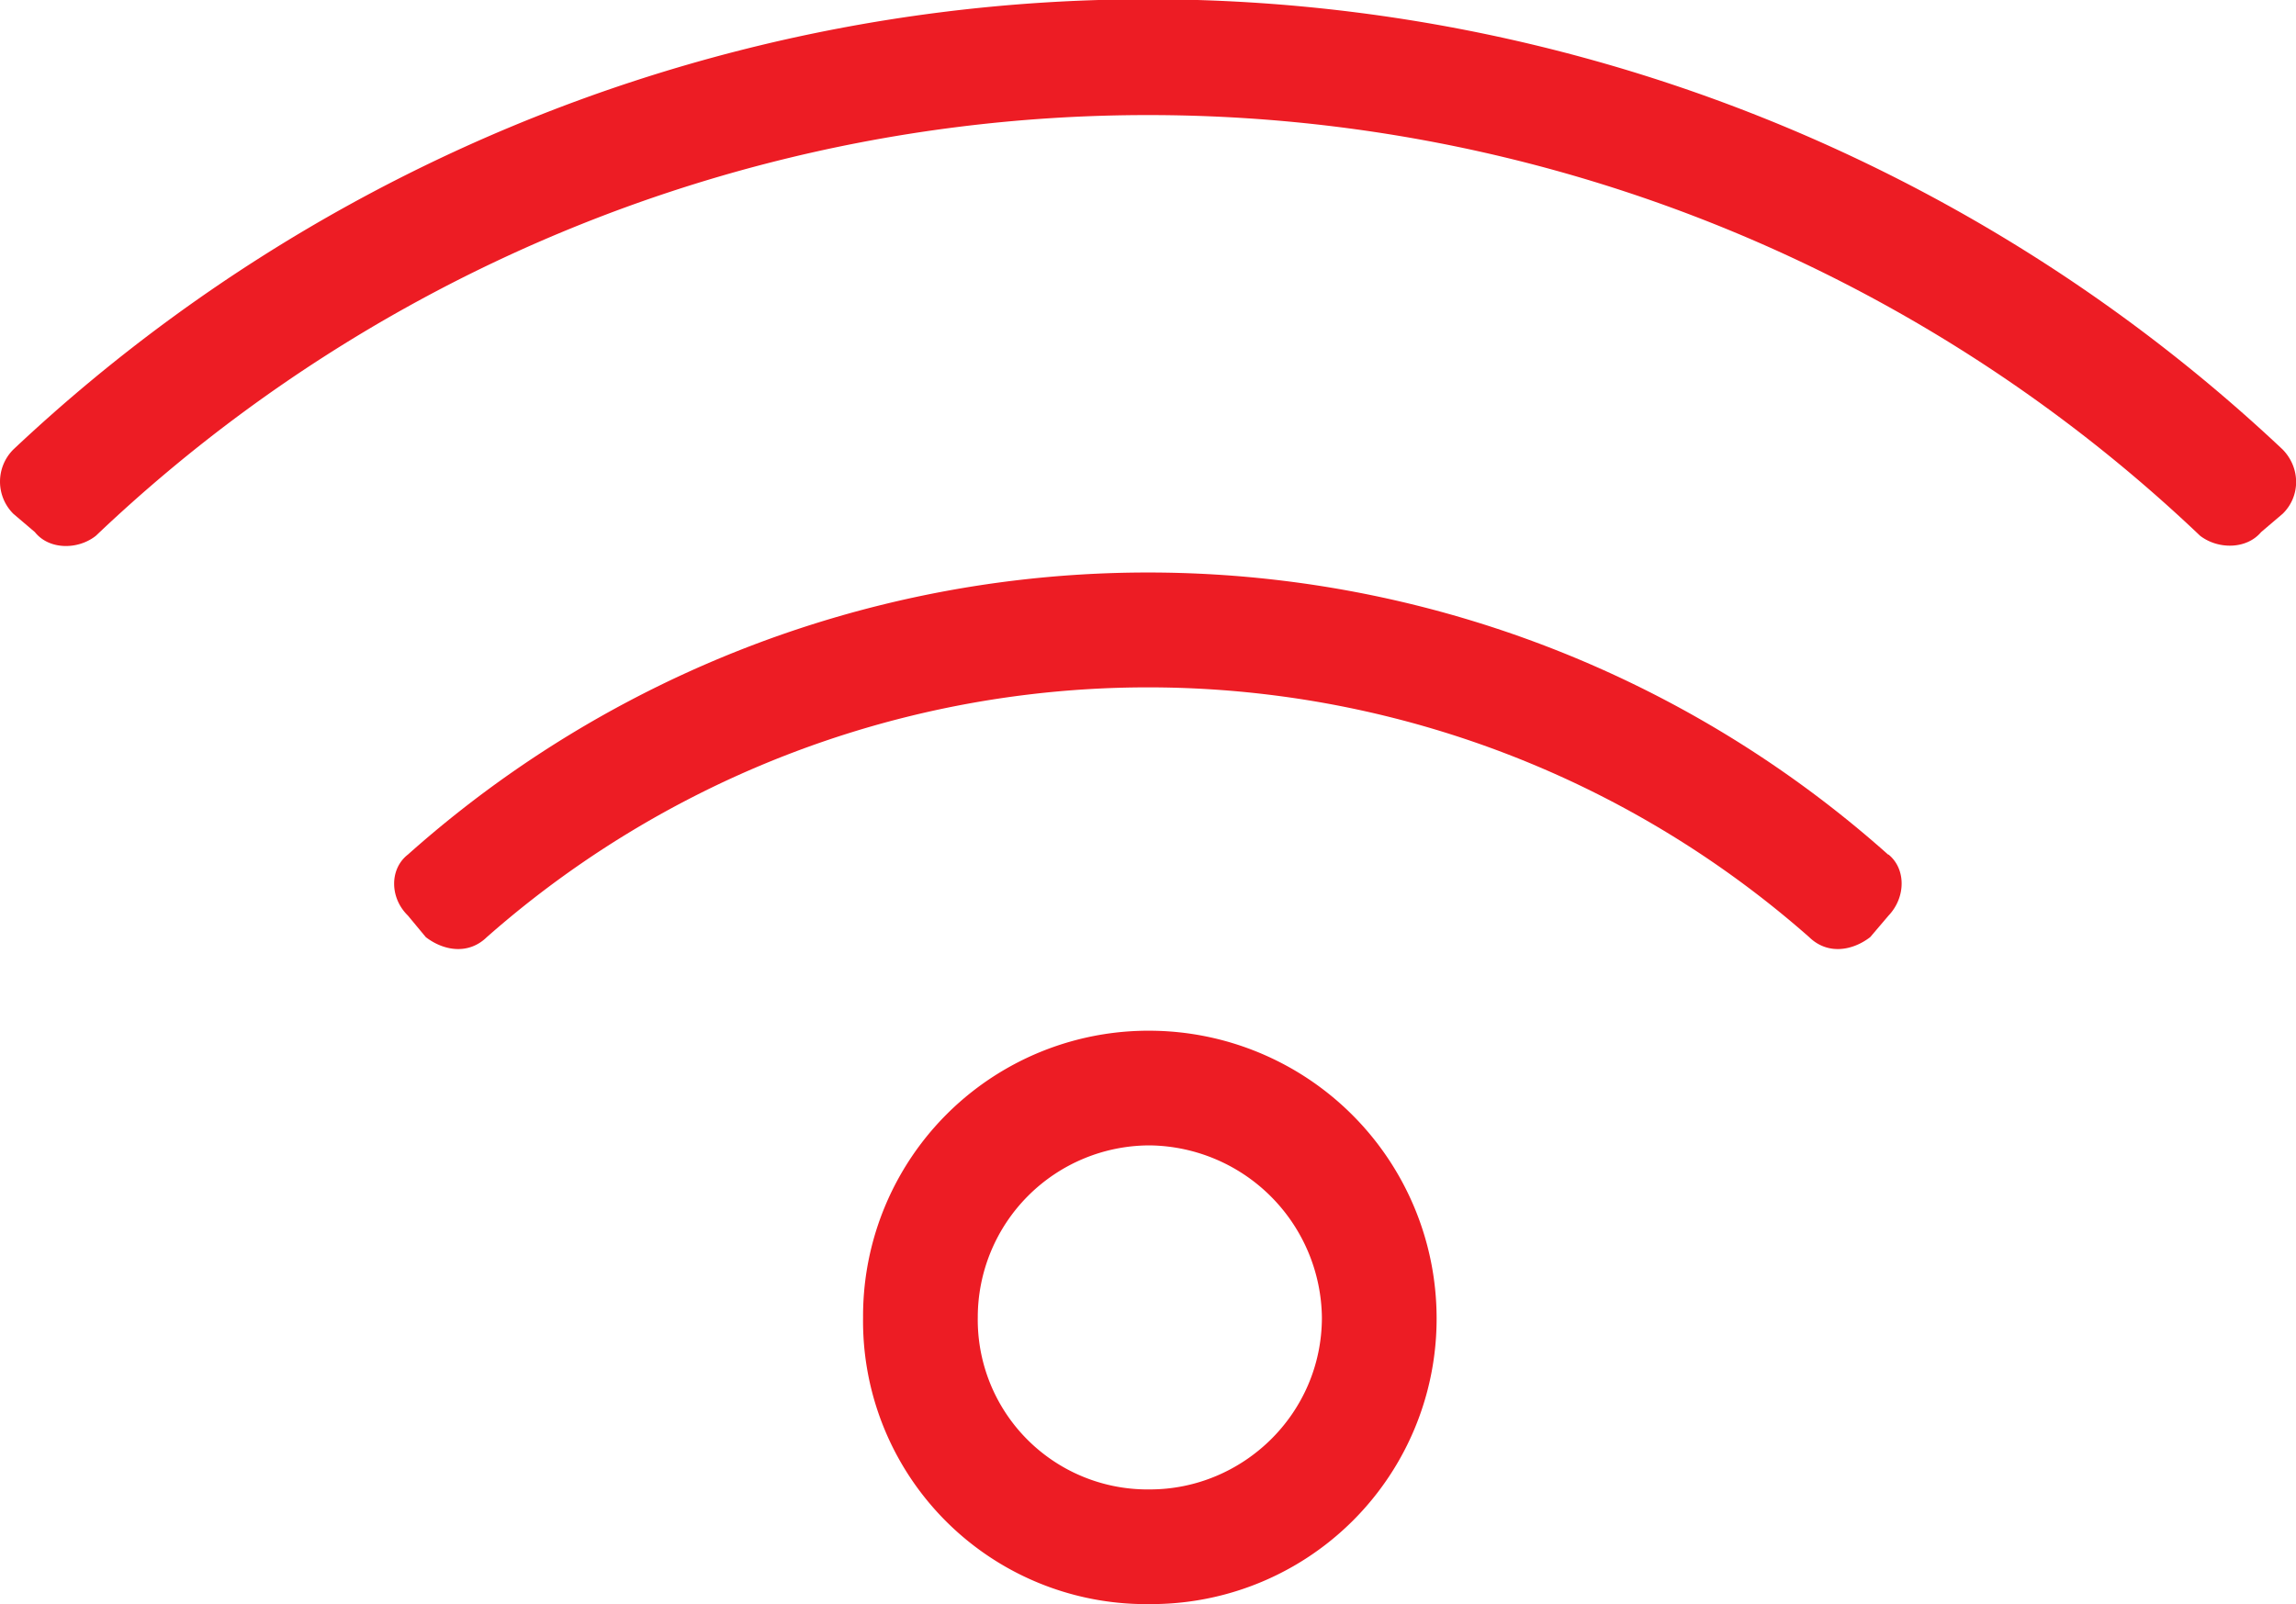 <svg width="50.04" height="34.97" xmlns="http://www.w3.org/2000/svg"><path d="M25.06 22.47a6.22 6.22 0 00-6.25 6.25 6.17 6.17 0 006.25 6.25 6.22 6.22 0 006.25-6.25 6.27 6.27 0 00-6.25-6.25zm0 10a3.7 3.7 0 01-3.75-3.75 3.75 3.75 0 013.75-3.75 3.8 3.8 0 013.75 3.75c0 2.1-1.72 3.75-3.75 3.75zM49.75 9.8a36.06 36.06 0 00-49.46 0 .99.99 0 000 1.4l.47.4c.31.39.94.39 1.33.08a33.25 33.25 0 0145.86 0c.39.3 1.01.3 1.33-.08l.47-.4c.39-.38.39-1 0-1.4zm-8.6 8.83a24.23 24.23 0 00-32.26 0c-.4.31-.4.94 0 1.33l.39.47c.39.3.93.39 1.33 0a21.79 21.79 0 0128.82 0c.4.39.94.3 1.33 0l.4-.47c.38-.4.38-1.02 0-1.33z" fill="#ed1c24" aria-label=""/></svg>
